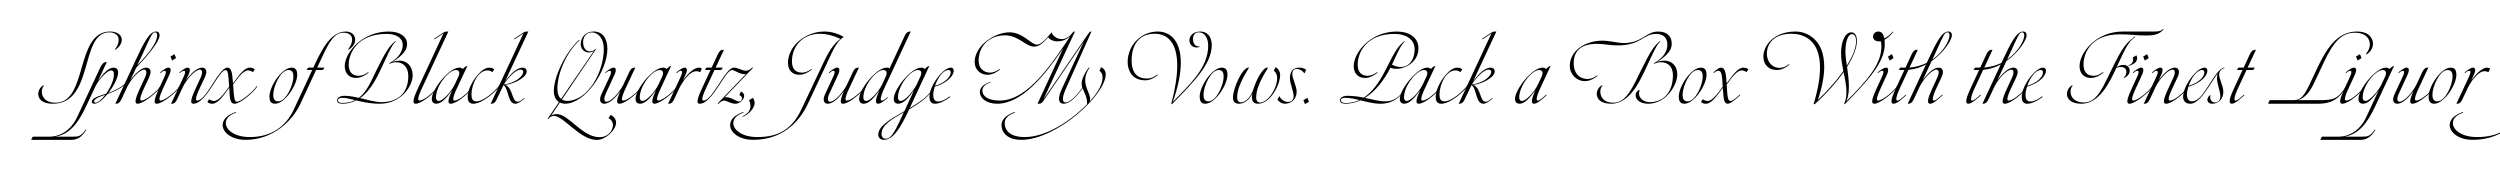 <svg width="4000" height="270" viewBox="0 0 4000 270" fill="none" xmlns="http://www.w3.org/2000/svg">
<g clip-path="url(#clip0_88_148)">
<path d="M4070.35 50.449C4080.63 50.449 4091.3 53.242 4101.33 59.082C4097.9 61.621 4091.43 64.795 4081.78 85.361L4043.95 166.104C4028.71 198.477 4000.27 223.74 3956.22 223.74C3934.13 223.74 3919.53 212.061 3919.53 200C3919.53 192.129 3925.88 184.131 3940.61 179.18L3940.99 180.322C3929.81 183.75 3924.61 190.225 3924.61 196.953C3924.61 207.744 3938.45 219.297 3963.2 219.297C3997.1 219.297 4018.55 206.729 4033.54 174.99L4069.97 98.057C4080.63 75.586 4088.12 68.35 4095.87 62.129C4083.81 56.543 4073.02 54.004 4063.5 54.004C4033.79 54.004 4018.43 75.713 4018.43 98.184C4018.43 111.387 4025.41 116.211 4034.55 116.211C4039.88 116.211 4044.96 113.799 4049.66 110.244L4050.29 111.133C4045.09 115.449 4037.85 119.639 4030.11 119.639C4018.3 119.639 4012.08 111.514 4012.08 100.723C4012.08 73.682 4039.76 50.449 4070.35 50.449Z" fill="black"/>
<path d="M3979.07 108.211C3980.85 108.211 3982.88 108.592 3984.15 109.861L3981.48 115.574C3979.83 114.559 3977.8 113.924 3975.26 113.924C3967.65 113.924 3957.87 122.938 3948.86 139.695L3939.97 158.738C3937.3 164.451 3934.77 165.975 3931.46 165.975H3930.2L3949.49 124.715C3951.02 121.414 3952.67 118.113 3952.67 115.193C3952.67 114.051 3951.9 113.162 3950.51 113.162C3948.22 113.162 3945.56 115.828 3944.03 116.971L3943.4 115.955C3945.56 114.178 3952.41 108.211 3956.86 108.211C3959.27 108.211 3960.28 109.734 3960.28 112.02C3960.28 115.828 3958.12 119.764 3955.84 124.715L3953.94 128.777C3963.58 115.193 3973.23 108.211 3979.07 108.211Z" fill="black"/>
<path d="M3930.2 119.637C3930.2 136.014 3910.39 165.975 3894.65 165.975C3887.29 165.975 3885.76 160.389 3885.76 154.549C3885.76 138.172 3905.44 108.211 3921.31 108.211C3928.67 108.211 3930.2 113.797 3930.2 119.637ZM3924.1 122.684C3924.1 117.098 3922.71 112.02 3916.23 112.02C3903.28 112.02 3891.86 138.553 3891.86 151.502C3891.86 157.088 3893.25 162.166 3899.73 162.166C3912.68 162.166 3924.1 135.633 3924.1 122.684Z" fill="black"/>
<path d="M3890.08 144.773L3890.71 145.789C3884.75 152.01 3868.88 165.975 3859.74 165.975C3857.32 165.975 3856.31 164.451 3856.31 162.166C3856.31 158.865 3858.09 153.406 3861.51 145.789C3851.99 158.611 3843.11 165.975 3835.62 165.975C3831.81 165.975 3829.01 163.562 3829.01 158.992C3829.01 156.707 3829.78 153.787 3831.81 149.471L3843.36 124.715C3844.88 121.414 3846.53 118.113 3846.53 115.193C3846.53 114.051 3845.77 113.162 3844.38 113.162C3842.09 113.162 3839.42 115.828 3837.9 116.971L3837.27 115.955C3839.42 114.178 3846.28 108.211 3850.72 108.211C3853.13 108.211 3854.15 109.734 3854.15 112.02C3854.15 115.828 3851.99 119.764 3849.71 124.715L3838.28 149.471C3836.5 153.279 3835.74 156.326 3835.74 158.611C3835.74 161.023 3837.01 162.801 3839.17 162.801C3846.53 162.801 3859.74 148.455 3866.08 135.76L3875.61 115.447C3878.27 109.607 3880.81 108.211 3884.11 108.211H3885.38L3869.89 141.219C3866.34 148.836 3863.93 154.93 3863.93 158.738C3863.93 160.135 3864.81 160.896 3865.96 160.896C3872.3 160.896 3883.73 151.375 3890.08 144.773Z" fill="black"/>
<path d="M3751.06 218.66H3779.63C3787.75 218.533 3791.82 218.66 3799.69 207.361L3800.7 207.869C3796.39 214.09 3790.29 223.738 3777.22 223.738H3712.6C3712.98 222.342 3713.49 221.072 3715.14 218.66H3742.56C3757.41 218.66 3775.69 209.646 3785.98 187.43L3805.91 144.393C3796.51 157.977 3788.39 165.975 3780.77 165.975C3776.96 165.975 3773.54 164.07 3773.54 158.104C3773.54 143.377 3800.7 108.211 3817.71 108.211C3819.37 108.211 3821.65 108.719 3823.17 110.369C3825.21 108.338 3827.24 106.561 3829.14 105.672H3830.41L3800.45 169.91C3787.25 198.221 3773.03 215.232 3751.06 218.66ZM3784.96 161.531C3790.67 161.531 3804.13 147.82 3810.35 135.125L3816.45 122.049C3817.08 120.271 3817.59 118.494 3817.59 116.844C3817.59 114.051 3816.06 112.02 3812.26 112.02C3800.45 112.02 3780.26 137.029 3780.26 155.818C3780.26 159.373 3781.66 161.531 3784.96 161.531Z" fill="black"/>
<path d="M3769.6 90.441L3775.95 86.633L3778.49 92.981L3772.14 96.789L3769.6 90.441ZM3751.45 141.223L3759.06 124.719C3760.59 121.418 3762.24 118.117 3762.24 115.197C3762.24 114.055 3761.47 113.166 3760.08 113.166C3757.79 113.166 3755.13 115.832 3753.6 116.975L3752.97 115.959C3755.13 114.182 3761.98 108.215 3766.43 108.215C3768.84 108.215 3769.85 109.738 3769.85 112.023C3769.85 115.832 3767.7 119.768 3765.41 124.719L3757.79 141.223C3754.24 148.84 3751.83 154.934 3751.83 158.742C3751.83 160.139 3752.71 160.9 3753.86 160.9C3760.21 160.9 3771.63 151.379 3777.98 144.777L3778.61 145.793C3772.65 152.014 3756.78 165.979 3747.64 165.979C3745.22 165.979 3744.21 164.455 3744.21 162.17C3744.21 158.234 3746.75 151.379 3751.45 141.223Z" fill="black"/>
<path d="M3708.54 165.977H3629.06C3629.44 164.58 3629.95 162.676 3631.6 160.264H3666.77C3677.69 160.264 3683.65 159.883 3695.08 135.508L3706.76 110.752C3721.48 79.522 3738.62 50.449 3771.12 50.449C3791.82 50.449 3796.77 62.764 3796.77 69.873C3796.77 76.094 3793.47 82.822 3786.1 87.266L3785.47 86.377C3789.4 81.553 3791.82 75.84 3791.82 71.143C3791.82 64.795 3788.39 52.353 3767.31 52.353C3746.11 52.353 3732.78 68.477 3718.31 99.326L3705.49 126.621C3698.51 141.602 3691.4 155.947 3676.42 160.264H3708.54C3733.93 160.264 3740.15 158.867 3754.11 137.666L3754.75 138.682C3741.16 160.137 3729.1 165.977 3708.54 165.977Z" fill="black"/>
<path d="M3596.18 108.213H3607.61C3606.97 109.482 3606.21 110.752 3605.07 112.021H3594.4L3580.82 141.221C3577.01 149.346 3575.11 155.186 3575.11 158.994C3575.11 160.264 3575.87 160.898 3577.01 160.898C3579.55 160.898 3584.12 157.217 3590.34 151.377L3590.98 152.393C3584.88 157.852 3576.25 165.977 3570.92 165.977C3568.51 165.977 3567.49 164.453 3567.49 162.168C3567.49 157.598 3569.27 152.646 3574.47 141.221L3588.06 112.021H3579.17C3579.8 110.752 3580.31 109.482 3581.71 108.213H3589.83L3599.74 86.885C3602.4 81.172 3604.94 79.648 3608.24 79.648H3609.51L3596.18 108.213Z" fill="black"/>
<path d="M3558.98 108.211V109.227C3554.29 109.354 3550.61 114.812 3550.61 119.002C3550.61 126.873 3557.33 137.029 3557.33 146.932C3557.33 159.119 3548.83 165.975 3539.69 165.975C3534.86 165.975 3531.82 163.182 3531.82 159.5C3531.82 157.215 3533.09 154.422 3536.13 152.01L3536.64 152.264C3536.39 153.406 3536.26 154.422 3536.26 155.311C3536.26 161.023 3539.94 163.943 3544.13 163.943C3549.59 163.943 3552.51 159.754 3552.51 153.787C3552.51 145.789 3547.18 134.363 3547.18 124.969C3547.18 122.049 3547.69 119.764 3548.45 117.732C3544.38 122.43 3539.94 129.92 3534.99 137.41H3533.34C3542.48 123.318 3551.62 108.211 3558.98 108.211Z" fill="black"/>
<path d="M3533.34 137.41H3534.99C3525.85 151.375 3515.31 165.975 3504.52 165.975C3495.89 165.975 3492.97 160.389 3492.97 154.549C3492.97 138.172 3514.04 108.211 3527.37 108.211C3530.17 108.211 3531.82 110.242 3531.82 113.162C3531.82 120.018 3523.44 132.205 3501.35 138.807C3499.95 143.504 3499.06 147.947 3499.06 151.502C3499.06 157.088 3501.22 162.166 3507.31 162.166C3517.34 162.166 3525.47 149.598 3533.34 137.41ZM3523.56 112.02C3514.55 112.02 3506.04 125.096 3501.86 137.283C3519.88 131.951 3526.99 121.795 3526.99 115.955C3526.99 113.543 3525.72 112.02 3523.56 112.02Z" fill="black"/>
<path d="M3496.02 144.773L3496.65 145.789C3490.68 152.01 3474.81 165.975 3465.67 165.975C3463.26 165.975 3462.25 164.451 3462.25 162.166C3462.25 158.23 3464.79 151.248 3469.48 141.219L3477.1 124.715C3478.88 120.906 3479.64 117.859 3479.64 115.574C3479.64 113.162 3478.37 111.385 3476.21 111.385C3468.59 111.385 3454.76 126.746 3448.66 139.695L3439.78 158.738C3437.11 164.451 3434.57 165.975 3431.27 165.975H3430L3449.3 124.715C3450.82 121.414 3452.47 118.113 3452.47 115.193C3452.47 114.051 3451.71 113.162 3450.31 113.162C3448.03 113.162 3445.36 115.828 3443.84 116.971L3443.2 115.955C3445.36 114.178 3452.22 108.211 3456.66 108.211C3459.07 108.211 3460.09 109.734 3460.09 112.02C3460.09 115.828 3457.93 119.764 3455.64 124.715L3453.87 128.396C3463.39 115.574 3472.28 108.211 3479.77 108.211C3483.57 108.211 3486.37 110.623 3486.37 115.193C3486.37 117.479 3485.61 120.398 3483.57 124.715L3475.83 141.219C3472.28 148.836 3469.86 154.93 3469.86 158.738C3469.86 160.135 3470.75 160.896 3471.89 160.896C3478.24 160.896 3489.67 151.375 3496.02 144.773Z" fill="black"/>
<path d="M3429.11 90.441L3435.46 86.633L3438 92.981L3431.65 96.789L3429.11 90.441ZM3410.96 141.223L3418.57 124.719C3420.1 121.418 3421.75 118.117 3421.75 115.197C3421.75 114.055 3420.99 113.166 3419.59 113.166C3417.3 113.166 3414.64 115.832 3413.12 116.975L3412.48 115.959C3414.64 114.182 3421.49 108.215 3425.94 108.215C3428.35 108.215 3429.37 109.738 3429.37 112.023C3429.37 115.832 3427.21 119.768 3424.92 124.719L3417.3 141.223C3413.88 148.84 3411.34 154.934 3411.34 158.742C3411.34 160.139 3412.23 160.9 3413.37 160.9C3419.72 160.9 3437.36 147.316 3443.84 137.668L3444.47 138.684C3438.38 147.951 3416.29 165.979 3407.15 165.979C3404.74 165.979 3403.72 164.455 3403.72 162.17C3403.72 158.234 3406.39 151.252 3410.96 141.223Z" fill="black"/>
<path d="M3460.98 46.133L3461.74 46.768C3455.01 55.781 3444.6 56.797 3433.55 56.797C3418.19 56.797 3409.05 54.893 3392.17 54.893C3345.45 54.893 3333.64 85.107 3333.64 103.262C3333.64 116.465 3340.62 121.289 3349.77 121.289C3355.1 121.289 3360.18 118.877 3364.87 115.322L3365.51 116.211C3360.3 120.527 3353.07 124.717 3345.32 124.717C3333.52 124.717 3327.29 116.592 3327.29 105.801C3327.29 84.219 3353.83 50.449 3396.36 50.449H3446.76C3455.9 50.449 3458.44 48.926 3460.98 46.133ZM3397.37 103.77C3402.2 103.77 3407.53 106.562 3407.53 113.291C3407.53 117.607 3404.61 121.924 3398.01 125.098L3397.63 124.463C3399.53 123.066 3402.2 119.258 3402.2 115.576C3402.2 111.133 3400.17 107.197 3393.44 107.197C3391.03 107.197 3388.61 107.451 3386.07 108.721C3375.92 130.811 3359.41 165.977 3330.34 165.977C3313.46 165.977 3307.11 158.232 3307.11 150.361C3307.11 144.648 3310.54 138.936 3315.74 136.27L3316.12 137.412C3314.22 138.936 3312.82 142.871 3312.82 146.426C3312.82 154.043 3317.65 163.945 3334.79 163.945C3355.86 163.945 3365.76 136.777 3378.46 111.514L3385.19 98.057C3398.64 71.143 3406.13 65.938 3415.91 58.193L3416.54 59.082C3413.12 61.621 3406.64 64.795 3396.99 85.361L3388.87 102.627L3386.58 107.451C3389.5 105.674 3393.44 103.77 3397.37 103.77ZM3412.35 91.963L3418.32 88.535C3419.08 90.186 3419.46 91.709 3419.46 93.232C3419.46 99.453 3412.86 103.516 3405.75 105.42L3405.37 104.785C3409.94 103.135 3412.99 99.961 3412.99 95.518C3412.99 94.375 3412.73 93.232 3412.35 91.963Z" fill="black"/>
<path d="M3248.71 162.42C3254.8 162.42 3261.03 158.865 3267.37 154.041L3268.13 155.184C3259.88 161.277 3250.87 165.975 3243.63 165.975C3236.27 165.975 3234.75 160.389 3234.75 154.549C3234.75 138.172 3255.82 108.211 3269.15 108.211C3271.94 108.211 3273.59 110.242 3273.59 113.162C3273.59 120.018 3265.21 132.205 3243.12 138.807C3241.73 143.504 3240.84 147.947 3240.84 151.502C3240.84 157.088 3242.24 162.42 3248.71 162.42ZM3265.34 112.02C3256.33 112.02 3247.82 125.096 3243.63 137.283C3261.66 131.951 3268.77 121.795 3268.77 115.955C3268.77 113.543 3267.5 112.02 3265.34 112.02Z" fill="black"/>
<path d="M3213.8 160.898C3220.15 160.898 3231.57 151.377 3237.92 144.775L3238.55 145.791C3232.59 152.012 3216.72 165.977 3207.58 165.977C3205.17 165.977 3204.15 164.453 3204.15 162.168C3204.15 158.232 3206.69 151.25 3211.39 141.221L3219 124.717C3220.78 120.908 3221.54 117.861 3221.54 115.576C3221.54 113.164 3220.27 111.387 3218.12 111.387C3210.75 111.387 3197.29 125.986 3191.07 138.682L3181.68 158.74C3179.01 164.326 3176.47 165.977 3173.17 165.977H3171.9L3201.1 103.262C3192.72 107.705 3183.33 110.879 3173.05 111.768L3159.34 141.221C3155.53 149.346 3153.62 155.186 3153.62 158.994C3153.62 160.264 3154.38 160.898 3155.53 160.898C3158.07 160.898 3162.64 157.217 3168.86 151.377L3169.49 152.393C3163.4 157.852 3154.77 165.977 3149.43 165.977C3147.02 165.977 3146.01 164.453 3146.01 162.168C3146.01 157.598 3147.78 152.646 3152.99 141.221L3166.57 112.021H3157.69C3158.32 110.752 3158.83 109.482 3160.22 108.213H3168.35L3178.25 86.885C3180.92 81.172 3183.46 79.648 3186.76 79.648H3188.03L3174.82 108.086C3185.11 107.324 3194.38 104.531 3202.37 100.596L3204.79 95.391C3217.35 68.477 3226.49 50.449 3236.78 50.449C3241.09 50.449 3242.62 52.861 3242.62 56.797C3242.62 63.272 3230.43 83.584 3210.24 97.676L3195.9 128.271C3205.42 115.449 3214.18 108.213 3221.67 108.213C3225.48 108.213 3228.27 110.625 3228.27 115.195C3228.27 117.48 3227.51 120.4 3225.48 124.717L3217.73 141.221C3214.18 148.838 3211.77 154.932 3211.77 158.74C3211.77 160.137 3212.66 160.898 3213.8 160.898ZM3215.45 86.504L3211.39 95.264C3229.16 82.822 3238.81 65.049 3238.81 56.416C3238.81 53.877 3237.92 51.719 3235.38 51.719C3230.43 51.719 3228.14 59.209 3215.45 86.504Z" fill="black"/>
<path d="M3105.89 124.717L3098.14 141.221C3094.34 149.346 3092.43 155.186 3092.43 158.994C3092.43 160.264 3093.19 160.898 3094.34 160.898C3096.88 160.898 3101.45 157.217 3107.67 151.377L3108.3 152.393C3102.21 157.852 3093.57 165.977 3088.24 165.977C3085.83 165.977 3084.81 164.453 3084.81 162.168C3084.81 157.598 3086.59 152.646 3091.8 141.221L3099.41 124.717C3101.19 120.908 3101.95 117.861 3101.95 115.576C3101.95 113.164 3100.68 111.387 3098.53 111.387C3091.16 111.387 3077.71 125.986 3071.48 138.682L3062.09 158.74C3059.42 164.326 3056.88 165.977 3053.58 165.977H3052.31L3081.51 103.262C3073.13 107.705 3063.74 110.879 3053.46 111.768L3039.75 141.221C3035.94 149.346 3034.03 155.186 3034.03 158.994C3034.03 160.264 3034.79 160.898 3035.94 160.898C3038.48 160.898 3043.05 157.217 3049.27 151.377L3049.9 152.393C3043.81 157.852 3035.18 165.977 3029.84 165.977C3027.43 165.977 3026.42 164.453 3026.42 162.168C3026.42 157.598 3028.19 152.646 3033.4 141.221L3046.98 112.021H3038.1C3038.73 110.752 3039.24 109.482 3040.63 108.213H3048.76L3058.66 86.885C3061.33 81.172 3063.87 79.648 3067.17 79.648H3068.44L3055.23 108.086C3065.52 107.324 3074.79 104.531 3082.78 100.596L3085.2 95.391C3097.76 68.477 3106.9 50.449 3117.19 50.449C3121.5 50.449 3123.03 52.861 3123.03 56.797C3123.03 63.272 3110.84 83.584 3090.65 97.676L3076.31 128.271C3085.83 115.449 3094.59 108.213 3102.08 108.213C3105.89 108.213 3108.68 110.625 3108.68 115.195C3108.68 117.48 3107.92 120.4 3105.89 124.717ZM3095.86 86.504L3091.8 95.264C3109.57 82.822 3119.22 65.049 3119.22 56.416C3119.22 53.877 3118.33 51.719 3115.79 51.719C3110.84 51.719 3108.55 59.209 3095.86 86.504Z" fill="black"/>
<path d="M3020.83 90.441L3027.18 86.633L3029.72 92.981L3023.37 96.789L3020.83 90.441ZM3002.68 141.223L3010.29 124.719C3011.82 121.418 3013.47 118.117 3013.47 115.197C3013.47 114.055 3012.71 113.166 3011.31 113.166C3009.02 113.166 3006.36 115.832 3004.83 116.975L3004.2 115.959C3006.36 114.182 3013.21 108.215 3017.66 108.215C3020.07 108.215 3021.08 109.738 3021.08 112.023C3021.08 115.832 3018.93 119.768 3016.64 124.719L3009.02 141.223C3005.6 148.84 3003.06 154.934 3003.06 158.742C3003.06 160.139 3003.95 160.9 3005.09 160.9C3011.44 160.9 3029.08 147.316 3035.56 137.668L3036.19 138.684C3030.1 147.951 3008.01 165.979 2998.87 165.979C2996.46 165.979 2995.44 164.455 2995.44 162.17C2995.44 158.234 2998.11 151.252 3002.68 141.223Z" fill="black"/>
<path d="M3028.45 50.449L3029.21 51.211C3024.38 57.432 3019.56 61.367 3015.24 63.652C3015.5 65.811 3015.62 68.096 3015.62 70.635C3015.62 100.342 2988.08 129.414 2951.77 166.611H2950.5C2953.29 160.518 2954.31 154.043 2954.31 147.314C2954.31 137.158 2952.02 126.367 2949.74 115.449C2938.82 131.064 2923.58 148.457 2903.65 166.611H2901.75C2909.11 142.363 2912.03 123.193 2912.03 108.213C2912.03 61.367 2883.09 54.004 2866.2 54.004C2837.38 54.004 2826.97 70.889 2826.97 85.869C2826.97 97.803 2834.46 108.594 2847.41 108.594C2852.74 108.594 2857.82 106.182 2862.52 102.627L2863.15 103.516C2857.95 107.832 2850.71 112.021 2842.97 112.021C2828.62 112.021 2821.39 102.246 2821.39 90.566C2821.39 72.793 2838.14 50.449 2873.06 50.449C2890.96 50.449 2918.76 63.018 2918.76 106.562C2918.76 120.908 2915.84 138.428 2908.6 159.883C2920.79 148.584 2936.79 131.445 2949.36 113.545C2947.45 104.023 2945.67 94.502 2945.67 85.361C2945.67 66.572 2952.15 51.719 2962.05 51.719C2967.76 51.719 2971.06 56.67 2971.06 65.684C2971.06 75.586 2965.99 90.059 2955.32 107.07C2956.72 117.1 2958.24 128.145 2958.24 138.428C2958.24 147.061 2957.1 155.186 2954.18 162.041C2988.71 127.51 3010.29 102.627 3010.29 73.809C3010.29 70.635 3009.91 67.715 3009.15 65.938C3008.13 66.064 3007.12 66.191 3006.1 66.191C3000.52 66.191 2996.84 62.891 2996.84 58.701C2996.84 53.75 3000.64 50.449 3005.47 50.449C3010.67 50.449 3013.59 54.512 3014.86 61.494C3018.93 59.59 3023.75 56.162 3028.45 50.449ZM2952.66 82.695C2952.66 88.789 2953.8 96.66 2954.94 105.039C2963.7 91.074 2969.79 77.236 2969.79 65.684C2969.79 59.463 2967.38 54.639 2963.45 54.639C2955.83 54.639 2952.66 68.984 2952.66 82.695Z" fill="black"/>
<path d="M2789.27 108.211C2793.2 108.211 2795.87 109.354 2797.27 111.131L2794.47 115.447C2791.55 113.416 2789.39 112.654 2786.47 112.654C2779.11 112.654 2770.48 124.461 2762.73 135.252C2764 158.104 2764.64 161.531 2769.46 161.531C2772 161.531 2777.33 157.215 2783.55 151.375L2784.19 152.391C2778.1 157.85 2769.46 165.975 2764.13 165.975C2758.42 165.975 2757.53 158.357 2756.51 140.457C2747.63 152.645 2738.49 165.975 2729.6 165.975C2725.66 165.975 2723 164.832 2721.6 163.055L2724.39 158.738C2727.31 160.77 2729.47 161.531 2732.39 161.531C2739.76 161.531 2748.52 149.471 2756.39 138.68C2755.24 118.748 2754.74 113.162 2748.52 113.162C2746.23 113.162 2743.56 115.828 2742.04 116.971L2741.41 115.955C2743.56 114.178 2749.15 108.211 2753.59 108.211C2759.94 108.211 2761.59 115.701 2762.61 133.475C2771.37 121.414 2780.38 108.211 2789.27 108.211Z" fill="black"/>
<path d="M2730.49 119.637C2730.49 136.014 2710.68 165.975 2694.94 165.975C2687.58 165.975 2686.05 160.389 2686.05 154.549C2686.05 138.172 2705.73 108.211 2721.6 108.211C2728.96 108.211 2730.49 113.797 2730.49 119.637ZM2724.39 122.684C2724.39 117.098 2723 112.02 2716.52 112.02C2703.57 112.02 2692.15 138.553 2692.15 151.502C2692.15 157.088 2693.54 162.166 2700.02 162.166C2712.97 162.166 2724.39 135.633 2724.39 122.684Z" fill="black"/>
<path d="M2555.55 120.4L2556.18 121.289C2550.98 125.605 2543.74 129.795 2536 129.795C2521.02 129.795 2511.62 117.227 2511.62 105.801C2511.62 81.299 2535.87 65.049 2564.31 65.049C2574.97 65.049 2588.55 68.857 2598.08 68.857C2627.53 68.857 2633.5 50.449 2652.92 50.449C2669.04 50.449 2674.76 59.844 2674.76 70C2674.76 79.394 2669.17 87.773 2650.76 99.58C2654.57 97.93 2658.63 97.041 2662.7 97.041C2673.74 97.041 2683.64 103.77 2683.64 119.639C2683.64 135.127 2666.5 165.977 2637.05 165.977C2623.72 165.977 2616.99 158.994 2616.99 152.393C2616.99 148.965 2618.77 145.791 2622.32 144.141H2623.59C2622.83 145.918 2622.45 147.822 2622.45 149.727C2622.45 156.582 2629.05 163.438 2639.72 163.438C2660.79 163.438 2676.66 148.457 2676.66 120.273C2676.66 105.293 2667.39 99.58 2657.74 99.58C2653.94 99.58 2650 100.469 2646.57 102.119L2646.19 101.23C2662.82 91.709 2667.77 81.172 2667.77 71.523C2667.77 61.875 2662.95 54.258 2649.37 54.258C2628.93 54.258 2626.01 72.666 2587.92 72.666C2577.13 72.666 2564.69 70.127 2555.55 70.127C2527.24 70.127 2517.97 83.457 2517.97 100.977C2517.97 118.623 2528.12 126.367 2540.44 126.367C2545.77 126.367 2550.85 123.955 2555.55 120.4ZM2644.67 85.361L2636.54 102.627C2626.64 123.574 2609.88 165.977 2578.02 165.977C2561.13 165.977 2554.79 158.232 2554.79 150.361C2554.79 144.648 2558.21 138.936 2563.42 136.27L2563.8 137.412C2561.89 138.936 2560.5 142.871 2560.5 146.426C2560.5 154.043 2564.69 164.326 2581.83 164.326C2602.9 164.326 2613.44 136.904 2626.13 111.514L2627.15 109.482C2640.73 82.314 2646.19 73.555 2655.97 65.811L2656.6 66.699C2653.17 69.238 2650.13 73.936 2644.67 85.361Z" fill="black"/>
<path d="M2460.59 160.896C2463.12 160.896 2467.7 157.215 2473.92 151.375L2474.55 152.391C2468.46 157.85 2459.82 165.975 2454.49 165.975C2452.08 165.975 2451.06 164.451 2451.06 162.166C2451.06 157.977 2452.59 153.406 2456.78 143.885C2447.13 157.85 2439 165.975 2431.26 165.975C2427.45 165.975 2424.02 164.07 2424.02 158.104C2424.02 143.377 2451.19 108.211 2468.2 108.211C2469.85 108.211 2472.14 108.719 2473.66 110.369C2475.69 108.338 2477.72 106.561 2479.63 105.672H2480.9L2464.39 141.219C2460.59 149.344 2458.68 155.184 2458.68 158.992C2458.68 160.262 2459.44 160.896 2460.59 160.896ZM2435.45 161.531C2441.29 161.531 2455 147.439 2461.09 134.49L2466.55 122.684C2467.44 120.652 2468.08 118.748 2468.08 116.844C2468.08 114.051 2466.55 112.02 2462.74 112.02C2450.94 112.02 2430.75 137.029 2430.75 155.818C2430.75 159.373 2432.15 161.531 2435.45 161.531Z" fill="black"/>
<path d="M2391.52 114.688C2391.52 123.574 2371.21 134.619 2357.25 135.762C2370.07 141.221 2367.53 162.803 2377.05 162.803C2380.1 162.803 2383.53 160.391 2387.46 156.709L2388.1 157.598C2382.76 162.422 2377.43 165.977 2373.37 165.977C2360.8 165.977 2362.83 141.348 2354.45 136.143L2343.66 158.74C2341 164.453 2338.46 165.977 2335.16 165.977H2333.89L2386.32 53.496L2371.97 62.891L2371.34 61.875L2386.57 51.973C2388.86 50.576 2389.87 50.449 2391.65 50.449H2394.19L2357.12 129.922C2367.15 116.084 2377.18 108.213 2384.92 108.213C2388.6 108.213 2391.52 110.117 2391.52 114.688ZM2355.09 135C2373.24 133.35 2386.06 121.416 2386.06 115.068C2386.06 112.656 2384.16 111.387 2381.37 111.387C2374.64 111.387 2362.2 123.32 2355.09 135Z" fill="black"/>
<path d="M2339.47 111.131L2336.68 115.447C2333.76 113.416 2331.6 112.654 2328.68 112.654C2313.83 112.654 2303.16 134.744 2303.16 151.502C2303.16 157.088 2304.56 162.166 2311.04 162.166C2322.46 162.166 2339.73 147.186 2349.12 135.125L2349.76 136.141C2341.12 147.947 2320.18 165.975 2305.96 165.975C2298.59 165.975 2297.07 160.389 2297.07 154.549C2297.07 138.172 2317 108.211 2331.47 108.211C2335.41 108.211 2338.08 109.354 2339.47 111.131Z" fill="black"/>
<path d="M2300.12 144.773L2300.75 145.789C2294.79 152.01 2278.92 165.975 2269.78 165.975C2267.36 165.975 2266.35 164.451 2266.35 162.166C2266.35 158.738 2268.38 152.771 2272.06 144.52C2262.54 157.977 2254.54 165.975 2246.92 165.975C2243.12 165.975 2239.69 164.07 2239.69 158.104C2239.69 143.377 2266.86 108.211 2283.87 108.211C2285.52 108.211 2287.8 108.719 2289.33 110.369C2291.36 108.338 2293.39 106.561 2295.29 105.672H2296.56L2279.93 141.219C2276.38 148.836 2273.96 154.93 2273.96 158.738C2273.96 160.135 2274.85 160.896 2276 160.896C2282.34 160.896 2293.77 151.375 2300.12 144.773ZM2251.11 161.531C2256.7 161.531 2269.65 148.455 2276 136.014L2282.6 121.922C2283.49 120.145 2283.74 118.367 2283.74 116.844C2283.74 114.051 2282.22 112.02 2278.41 112.02C2266.6 112.02 2246.42 137.029 2246.42 155.818C2246.42 159.373 2247.81 161.531 2251.11 161.531Z" fill="black"/>
<path d="M2224.71 108.34C2214.04 129.16 2200.21 146.553 2183.96 156.582C2196.02 159.121 2206.68 162.168 2216.2 162.168C2226.99 162.168 2236.39 158.232 2245.27 146.045L2245.91 147.061C2234.48 161.66 2221.66 165.977 2208.58 165.977C2197.92 165.977 2187.13 163.057 2176.72 160.518C2169.1 164.072 2160.98 165.977 2152.47 165.977C2146.76 165.977 2143.96 163.818 2143.96 160.645C2143.96 156.836 2147.9 153.281 2155.77 153.281C2165.29 153.281 2173.93 154.551 2182.05 156.201C2194.11 148.33 2205.66 134.238 2217.09 111.514L2218.11 109.482C2231.69 82.314 2237.15 73.555 2246.92 65.811L2247.56 66.699C2244.13 69.238 2241.08 73.936 2235.62 85.361L2227.12 103.389C2232.32 106.055 2236.89 107.197 2240.96 107.197C2256.83 107.197 2263.43 92.471 2263.43 79.014C2263.43 62.256 2248.57 54.258 2231.44 54.258C2185.1 54.258 2172.28 85.107 2172.28 103.262C2172.28 116.465 2179.26 121.289 2188.4 121.289C2193.73 121.289 2198.81 118.877 2203.51 115.322L2204.14 116.211C2198.94 120.527 2191.7 124.717 2183.96 124.717C2172.15 124.717 2165.93 116.592 2165.93 105.801C2165.93 84.219 2192.46 50.449 2234.99 50.449C2254.67 50.449 2269.52 60.098 2269.52 77.236C2269.52 98.818 2249.21 110.117 2233.97 110.117C2230.55 110.117 2227.37 109.482 2224.71 108.34ZM2152.47 164.834C2160.34 164.834 2167.83 163.438 2175.07 160.137C2167.07 158.105 2159.33 156.455 2152.09 156.455C2147.9 156.455 2145.23 158.105 2145.23 160.518C2145.23 162.803 2147.77 164.834 2152.47 164.834Z" fill="black"/>
<path d="M2085.44 160.262L2091.79 156.453L2094.33 162.801L2087.98 166.609L2085.44 160.262Z" fill="black"/>
<path d="M2060.68 163.055C2066.14 163.055 2069.82 159.754 2069.82 153.787C2069.82 145.789 2063.86 134.363 2063.86 124.969C2063.86 111.131 2072.11 108.211 2078.96 108.211C2083.03 108.211 2086.84 109.48 2089.88 111.639L2087.22 117.352C2083.41 112.654 2078.96 110.242 2075.16 110.242C2070.46 110.242 2067.67 113.289 2067.67 118.367C2067.67 126.111 2074.65 137.41 2074.65 146.932C2074.65 159.119 2065 165.975 2055.86 165.975C2050.53 165.975 2046.21 162.801 2043.93 159.373L2046.85 153.66C2050.15 160.135 2055.86 163.055 2060.68 163.055Z" fill="black"/>
<path d="M2038.21 113.291L2040.75 107.578C2045.2 109.355 2048.24 114.814 2048.24 120.02C2048.24 135.635 2032.5 165.977 2012.82 165.977C2007.24 165.977 2003.17 163.057 2003.17 156.455C2003.17 154.551 2003.43 152.266 2003.81 149.854C1999.11 158.867 1991.88 165.977 1982.35 165.977C1976.77 165.977 1972.71 163.057 1972.71 156.455C1972.71 140.84 1987.94 108.213 1997.21 108.213H1998.48C1983.37 132.588 1979.43 145.156 1979.43 156.074C1979.43 162.549 1983.37 163.818 1985.53 163.818C1993.53 163.818 2001.78 154.297 2005.46 142.617C2010.54 126.621 2020.57 108.213 2027.68 108.213H2028.95C2013.84 132.588 2009.9 145.156 2009.9 156.074C2009.9 162.803 2013.84 164.072 2016 164.072C2028.31 164.072 2043.42 142.363 2043.42 124.717C2043.42 118.75 2041.01 115.576 2038.21 113.291Z" fill="black"/>
<path d="M1963.95 119.637C1963.95 136.014 1944.14 165.975 1928.4 165.975C1921.04 165.975 1919.51 160.389 1919.51 154.549C1919.51 138.172 1939.19 108.211 1955.06 108.211C1962.42 108.211 1963.95 113.797 1963.95 119.637ZM1957.85 122.684C1957.85 117.098 1956.46 112.02 1949.98 112.02C1937.03 112.02 1925.61 138.553 1925.61 151.502C1925.61 157.088 1927 162.166 1933.48 162.166C1946.43 162.166 1957.85 135.633 1957.85 122.684Z" fill="black"/>
<path d="M1920.91 50.449C1930.18 50.449 1938.81 57.051 1938.81 72.031C1938.81 101.738 1911.51 129.668 1875.21 166.611H1873.94C1880.66 141.221 1883.58 120.908 1883.58 105.039C1883.58 67.715 1867.71 54.004 1847.4 54.004C1820.23 54.004 1810.59 74.443 1810.59 96.914C1810.59 111.387 1815.66 125.605 1834.96 125.605C1842.2 125.605 1847.28 122.686 1851.97 119.131L1852.61 120.02C1847.4 124.336 1840.17 128.525 1832.42 128.525C1810.46 128.525 1804.24 111.514 1804.24 99.453C1804.24 72.412 1825.57 50.449 1852.35 50.449C1873.68 50.449 1889.3 66.826 1889.3 100.215C1889.3 116.973 1885.36 137.92 1876.47 163.184C1902.37 135.889 1933.1 109.229 1933.1 73.174C1933.1 60.605 1927.13 51.719 1918.12 51.719C1911.64 51.719 1908.72 56.924 1908.72 62.256C1908.72 68.223 1911.89 74.189 1917.1 74.189C1917.73 74.189 1918.37 74.189 1919 74.062V75.332C1917.35 75.713 1915.96 75.967 1914.56 75.967C1907.2 75.967 1903.01 70.381 1903.01 64.541C1903.01 59.844 1906.44 50.449 1920.91 50.449Z" fill="black"/>
<path d="M1759.17 113.291L1761.71 107.578C1766.15 109.355 1769.2 113.545 1769.2 118.75C1769.2 151.758 1690.36 223.74 1633.99 223.74C1611.9 223.74 1602.38 212.061 1602.38 200C1602.38 192.129 1608.73 184.131 1623.46 179.18L1623.84 180.322C1612.67 183.75 1607.46 190.225 1607.46 196.953C1607.46 207.744 1614.95 219.297 1639.71 219.297C1673.73 219.297 1713.09 193.525 1739.37 166.738C1739.87 150.869 1730.61 144.268 1730.61 133.857C1730.61 126.621 1735.3 117.1 1741.9 108.213H1743.17C1738.73 115.576 1736.32 120.654 1736.32 128.525C1736.32 140.459 1744.19 150.107 1744.19 158.359C1744.19 159.756 1743.94 161.152 1743.43 162.422C1757.39 147.314 1764.12 134.365 1764.12 123.447C1764.12 118.115 1761.96 115.576 1759.17 113.291Z" fill="black"/>
<path d="M1733.65 67.461H1733.53L1668.53 162.676C1666.62 165.215 1664.72 165.977 1662.3 165.977H1660.02L1700.52 78.379H1700.26C1672.33 119.385 1635.52 165.977 1595.4 165.977C1578.01 165.977 1567.72 156.836 1567.72 147.188C1567.72 141.221 1572.8 134.873 1584.36 131.064L1584.74 131.953C1575.98 134.619 1571.79 139.697 1571.79 144.775C1571.79 153.408 1580.04 160.898 1599.59 160.898C1645.55 160.898 1684.65 99.199 1712.45 57.94C1705.6 64.033 1698.36 66.191 1692.27 66.191C1684.78 66.191 1678.81 62.891 1677.16 59.59C1667.13 71.016 1661.67 74.57 1654.31 74.57C1641.48 74.57 1629.42 56.543 1608.35 56.543C1581.82 56.543 1565.82 74.443 1565.82 96.914C1565.82 110.752 1575.34 116.211 1584.48 116.211C1589.81 116.211 1595.53 113.291 1599.59 110.244L1600.22 111.133C1595.02 115.449 1587.78 119.639 1580.04 119.639C1568.23 119.639 1559.47 110.879 1559.47 99.453C1559.47 72.412 1591.97 51.719 1615.21 51.719C1636.79 51.719 1649.86 71.397 1658.75 71.397C1664.46 71.397 1669.92 66.953 1682.74 51.719C1683.12 55.654 1689.98 62.637 1698.87 62.637C1703.06 62.637 1708.01 60.986 1712.58 56.416C1715.5 53.496 1717.02 50.449 1718.67 50.449H1719.94L1670.43 156.963H1670.81L1738.6 57.812C1742.54 51.973 1743.43 50.449 1745.46 50.449H1746.35L1705.72 141.221C1702.04 149.473 1700.64 154.551 1700.64 158.232C1700.64 162.168 1702.42 163.945 1705.09 163.945C1711.44 163.945 1723.24 153.281 1733.4 137.666L1734.03 138.682C1725.4 150.996 1713.34 165.977 1701.66 165.977C1697.85 165.977 1694.42 163.945 1694.42 157.979C1694.42 154.17 1695.69 149.219 1699.38 141.221L1733.65 67.461Z" fill="black"/>
<path d="M1501.07 162.42C1507.17 162.42 1513.39 158.865 1519.74 154.041L1520.5 155.184C1512.25 161.277 1503.23 165.975 1496 165.975C1488.63 165.975 1487.11 160.389 1487.11 154.549C1487.11 138.172 1508.18 108.211 1521.51 108.211C1524.31 108.211 1525.96 110.242 1525.96 113.162C1525.96 120.018 1517.58 132.205 1495.49 138.807C1494.09 143.504 1493.2 147.947 1493.2 151.502C1493.2 157.088 1494.6 162.42 1501.07 162.42ZM1517.71 112.02C1508.69 112.02 1500.19 125.096 1496 137.283C1514.02 131.951 1521.13 121.795 1521.13 115.955C1521.13 113.543 1519.86 112.02 1517.71 112.02Z" fill="black"/>
<path d="M1490.41 144.773L1491.04 145.789C1482.29 157.85 1468.45 166.863 1454.74 174.861L1452.83 178.797C1440.26 205.711 1428.46 223.738 1414.24 223.738C1408.78 223.738 1405.22 220.438 1405.22 215.486C1405.22 201.395 1425.54 190.096 1446.99 177.908L1462.35 144.52C1452.83 157.977 1444.83 165.975 1437.22 165.975C1433.41 165.975 1429.98 164.07 1429.98 158.104C1429.98 143.377 1457.15 108.211 1474.16 108.211C1475.81 108.211 1478.1 108.719 1479.62 110.369C1481.65 108.338 1483.68 106.561 1485.59 105.672H1486.86L1455.62 172.83C1469.72 164.578 1483.3 155.564 1490.41 144.773ZM1441.41 161.531C1446.99 161.531 1459.81 148.582 1466.42 135.76L1472.89 121.795C1473.78 120.145 1474.03 118.494 1474.03 116.844C1474.03 114.051 1472.51 112.02 1468.7 112.02C1456.89 112.02 1436.71 137.029 1436.71 155.818C1436.71 159.373 1438.11 161.531 1441.41 161.531ZM1442.42 187.684L1446.1 179.686C1427.06 190.477 1410.43 200.125 1410.43 214.217C1410.43 219.168 1412.97 221.961 1417.41 221.961C1424.65 221.961 1429.85 214.979 1442.42 187.684Z" fill="black"/>
<path d="M1411.06 160.898C1413.6 160.898 1416.14 158.74 1419.82 155.439L1420.46 156.455C1415.51 160.898 1409.16 165.977 1404.97 165.977C1402.56 165.977 1401.54 164.453 1401.54 162.168C1401.54 158.105 1402.94 153.662 1407.13 144.395C1397.61 157.979 1389.48 165.977 1381.87 165.977C1378.06 165.977 1374.63 164.072 1374.63 158.105C1374.63 143.379 1401.8 108.213 1418.81 108.213C1420.08 108.213 1421.86 108.467 1423.25 109.482L1447.37 57.685C1450.04 51.846 1452.58 50.449 1455.88 50.449H1457.15L1414.87 141.221C1411.06 149.346 1409.16 155.186 1409.16 158.994C1409.16 160.264 1409.92 160.898 1411.06 160.898ZM1386.05 161.533C1391.64 161.533 1404.46 148.584 1410.94 136.143L1417.67 121.543C1418.3 119.893 1418.68 118.369 1418.68 116.846C1418.68 114.053 1417.16 112.021 1413.35 112.021C1401.54 112.021 1381.36 137.031 1381.36 155.82C1381.36 159.375 1382.75 161.533 1386.05 161.533Z" fill="black"/>
<path d="M1378.95 144.773L1379.58 145.789C1373.61 152.01 1357.74 165.975 1348.6 165.975C1346.19 165.975 1345.18 164.451 1345.18 162.166C1345.18 158.865 1346.95 153.406 1350.38 145.789C1340.86 158.611 1331.97 165.975 1324.48 165.975C1320.67 165.975 1317.88 163.562 1317.88 158.992C1317.88 156.707 1318.64 153.787 1320.67 149.471L1332.23 124.715C1333.75 121.414 1335.4 118.113 1335.4 115.193C1335.4 114.051 1334.64 113.162 1333.24 113.162C1330.96 113.162 1328.29 115.828 1326.77 116.971L1326.13 115.955C1328.29 114.178 1335.15 108.211 1339.59 108.211C1342 108.211 1343.02 109.734 1343.02 112.02C1343.02 115.828 1340.86 119.764 1338.57 124.715L1327.15 149.471C1325.37 153.279 1324.61 156.326 1324.61 158.611C1324.61 161.023 1325.88 162.801 1328.04 162.801C1335.4 162.801 1348.6 148.455 1354.95 135.76L1364.47 115.447C1367.14 109.607 1369.68 108.211 1372.98 108.211H1374.25L1358.76 141.219C1355.21 148.836 1352.79 154.93 1352.79 158.738C1352.79 160.135 1353.68 160.896 1354.82 160.896C1361.17 160.896 1372.6 151.375 1378.95 144.773Z" fill="black"/>
<path d="M1319.02 50.449C1329.31 50.449 1339.97 53.242 1350 59.082C1346.57 61.621 1340.1 64.795 1330.45 85.361L1292.62 166.104C1277.38 198.477 1248.95 223.74 1204.89 223.74C1182.8 223.74 1168.2 212.061 1168.2 200C1168.2 192.129 1174.55 184.131 1189.28 179.18L1189.66 180.322C1178.49 183.75 1173.28 190.225 1173.28 196.953C1173.28 207.744 1187.12 219.297 1211.88 219.297C1245.77 219.297 1267.23 206.729 1282.21 174.99L1318.64 98.057C1329.31 75.586 1336.8 68.35 1344.54 62.129C1332.48 56.543 1321.69 54.004 1312.17 54.004C1282.46 54.004 1267.1 75.713 1267.1 98.184C1267.1 111.387 1274.08 116.211 1283.22 116.211C1288.55 116.211 1293.63 113.799 1298.33 110.244L1298.96 111.133C1293.76 115.449 1286.52 119.639 1278.78 119.639C1266.97 119.639 1260.75 111.514 1260.75 100.723C1260.75 73.682 1288.43 50.449 1319.02 50.449Z" fill="black"/>
<path d="M1188.39 186.922L1188.01 186.033C1198.54 181.082 1200.7 174.988 1200.7 169.148C1200.7 166.609 1199.69 163.055 1198.54 160.262L1204.89 156.453C1206.42 159.5 1207.43 162.293 1207.43 164.832C1207.43 172.83 1198.29 182.986 1188.39 186.922Z" fill="black"/>
<path d="M1182.93 152.014L1185.6 146.301C1189.28 148.205 1190.67 150.744 1190.67 153.41C1190.67 159.504 1183.18 165.979 1176.96 165.979C1168.2 165.979 1163.76 161.027 1158.55 161.027C1155.89 161.027 1153.1 162.424 1149.41 166.232L1148.27 165.471L1193.59 118.371C1192.71 118.625 1191.94 118.625 1191.05 118.625C1182.8 118.625 1175.95 112.15 1171.25 112.15C1165.79 112.15 1158.43 124.592 1150.05 137.414H1148.4C1157.54 123.449 1166.68 108.215 1174.04 108.215C1181.15 108.215 1186.99 113.166 1193.34 113.166C1196.64 113.166 1199.94 111.77 1203.62 107.961L1204.77 108.596L1159.44 155.822C1160.33 155.568 1161.09 155.568 1161.86 155.568C1170.36 155.568 1177.85 162.424 1182.68 162.424C1185.34 162.424 1187.25 160.139 1187.25 157.727C1187.25 155.695 1185.98 153.41 1182.93 152.014Z" fill="black"/>
<path d="M1144.97 108.213H1156.4C1155.76 109.482 1155 110.752 1153.86 112.021H1143.19L1129.61 141.221C1126.05 148.838 1123.64 154.932 1123.64 158.74C1123.64 160.137 1124.53 160.898 1125.67 160.898C1132.53 160.898 1140.4 149.6 1148.27 137.412H1149.92C1140.78 151.377 1130.24 165.977 1119.45 165.977C1117.04 165.977 1116.03 164.453 1116.03 162.168C1116.03 158.232 1118.56 151.25 1123.26 141.221L1136.85 112.021H1127.96C1128.59 110.752 1129.1 109.482 1130.5 108.213H1138.62L1148.53 86.885C1151.19 81.172 1153.73 79.648 1157.03 79.648H1158.3L1144.97 108.213Z" fill="black"/>
<path d="M1117.8 108.211C1119.58 108.211 1121.61 108.592 1122.88 109.861L1120.21 115.574C1118.56 114.559 1116.53 113.924 1113.99 113.924C1106.38 113.924 1096.6 122.938 1087.59 139.695L1078.7 158.738C1076.04 164.451 1073.5 165.975 1070.2 165.975H1068.93L1088.22 124.715C1089.75 121.414 1091.4 118.113 1091.4 115.193C1091.4 114.051 1090.63 113.162 1089.24 113.162C1086.95 113.162 1084.29 115.828 1082.76 116.971L1082.13 115.955C1084.29 114.178 1091.14 108.211 1095.59 108.211C1098 108.211 1099.01 109.734 1099.01 112.02C1099.01 115.828 1096.86 119.764 1094.57 124.715L1092.67 128.777C1102.31 115.193 1111.96 108.211 1117.8 108.211Z" fill="black"/>
<path d="M1083.78 137.664L1084.41 138.68C1078.32 147.947 1056.23 165.975 1047.09 165.975C1044.68 165.975 1043.66 164.451 1043.66 162.166C1043.66 158.611 1045.69 152.518 1049.63 144.012C1039.98 157.85 1031.86 165.975 1024.11 165.975C1020.3 165.975 1016.88 164.07 1016.88 158.104C1016.88 143.377 1044.04 108.211 1061.05 108.211C1062.71 108.211 1064.99 108.719 1066.51 110.369C1068.54 108.338 1070.58 106.561 1072.48 105.672H1073.75L1057.25 141.219C1053.69 148.836 1051.28 154.93 1051.28 158.738C1051.28 160.135 1052.17 160.896 1053.31 160.896C1059.66 160.896 1077.3 147.312 1083.78 137.664ZM1028.3 161.531C1034.14 161.531 1047.85 147.439 1053.95 134.49L1059.4 122.684C1060.29 120.652 1060.93 118.748 1060.93 116.844C1060.93 114.051 1059.4 112.02 1055.6 112.02C1043.79 112.02 1023.6 137.029 1023.6 155.818C1023.6 159.373 1025 161.531 1028.3 161.531Z" fill="black"/>
<path d="M1021.19 144.773L1021.83 145.789C1015.86 152.01 999.99 165.975 990.85 165.975C988.438 165.975 987.422 164.451 987.422 162.166C987.422 158.865 989.199 153.406 992.627 145.789C983.105 158.611 974.219 165.975 966.729 165.975C962.92 165.975 960.127 163.562 960.127 158.992C960.127 156.707 960.889 153.787 962.92 149.471L974.473 124.715C975.996 121.414 977.646 118.113 977.646 115.193C977.646 114.051 976.885 113.162 975.488 113.162C973.203 113.162 970.537 115.828 969.014 116.971L968.379 115.955C970.537 114.178 977.393 108.211 981.836 108.211C984.248 108.211 985.264 109.734 985.264 112.02C985.264 115.828 983.105 119.764 980.82 124.715L969.395 149.471C967.617 153.279 966.855 156.326 966.855 158.611C966.855 161.023 968.125 162.801 970.283 162.801C977.646 162.801 990.85 148.455 997.197 135.76L1006.72 115.447C1009.38 109.607 1011.92 108.211 1015.22 108.211H1016.49L1001.01 141.219C997.451 148.836 995.039 154.93 995.039 158.738C995.039 160.135 995.928 160.896 997.07 160.896C1003.42 160.896 1014.84 151.375 1021.19 144.773Z" fill="black"/>
<path d="M973.457 189.082L977.012 183.877C980.82 185.273 985.771 190.098 985.771 196.191C985.771 207.871 969.014 223.867 954.922 223.867C927.5 223.867 902.236 185.4 885.986 185.4C883.066 185.4 879.639 187.305 877.354 190.352L876.465 189.59L894.365 163.311C889.668 160.264 886.113 154.678 886.113 145.41C886.113 123.32 904.141 84.219 926.484 63.779L927.246 64.668C908.076 81.68 891.826 115.195 891.826 142.109C891.826 150.107 894.111 155.312 897.793 158.232L950.098 81.68C947.812 83.203 945.02 83.965 942.354 83.965C935.625 83.965 929.15 79.268 929.15 70.254C929.15 62.002 934.863 50.449 950.098 50.449C963.936 50.449 971.807 61.24 971.807 78.252C971.807 112.91 936.514 165.977 903.887 165.977C901.221 165.977 898.428 165.342 895.762 164.072L881.797 184.893C884.209 183.242 887.002 182.607 891.191 182.607C909.854 182.607 931.562 219.551 959.492 219.551C970.156 219.551 980.693 211.807 980.693 199.492C980.693 194.668 976.631 190.098 973.457 189.082ZM953.525 78.633L899.062 159.248C901.475 160.645 904.395 161.406 907.568 161.406C940.322 161.406 966.094 115.83 966.094 78.125C966.094 60.605 956.445 51.846 946.924 51.846C937.021 51.846 932.959 60.605 932.959 66.826C932.959 78.252 938.672 82.314 944.131 82.314C947.686 82.314 951.113 80.537 952.637 77.998L953.525 78.633Z" fill="black"/>
<path d="M842.695 114.688C842.695 123.574 822.383 134.619 808.418 135.762C821.24 141.221 818.701 162.803 828.223 162.803C831.27 162.803 834.697 160.391 838.633 156.709L839.268 157.598C833.936 162.422 828.604 165.977 824.541 165.977C811.973 165.977 814.004 141.348 805.625 136.143L794.834 158.74C792.168 164.453 789.629 165.977 786.328 165.977H785.059L837.49 53.496L823.145 62.891L822.51 61.875L837.744 51.973C840.029 50.576 841.045 50.449 842.822 50.449H845.361L808.291 129.922C818.32 116.084 828.35 108.213 836.094 108.213C839.775 108.213 842.695 110.117 842.695 114.688ZM806.26 135C824.414 133.35 837.236 121.416 837.236 115.068C837.236 112.656 835.332 111.387 832.539 111.387C825.811 111.387 813.369 123.32 806.26 135Z" fill="black"/>
<path d="M790.645 111.131L787.852 115.447C784.932 113.416 782.773 112.654 779.854 112.654C765 112.654 754.336 134.744 754.336 151.502C754.336 157.088 755.732 162.166 762.207 162.166C773.633 162.166 790.898 147.186 800.293 135.125L800.928 136.141C792.295 147.947 771.348 165.975 757.129 165.975C749.766 165.975 748.242 160.389 748.242 154.549C748.242 138.172 768.174 108.211 782.646 108.211C786.582 108.211 789.248 109.354 790.645 111.131Z" fill="black"/>
<path d="M751.289 144.773L751.924 145.789C745.957 152.01 730.088 165.975 720.947 165.975C718.535 165.975 717.52 164.451 717.52 162.166C717.52 158.738 719.551 152.771 723.232 144.52C713.711 157.977 705.713 165.975 698.096 165.975C694.287 165.975 690.859 164.07 690.859 158.104C690.859 143.377 718.027 108.211 735.039 108.211C736.689 108.211 738.975 108.719 740.498 110.369C742.529 108.338 744.561 106.561 746.465 105.672H747.734L731.104 141.219C727.549 148.836 725.137 154.93 725.137 158.738C725.137 160.135 726.025 160.896 727.168 160.896C733.516 160.896 744.941 151.375 751.289 144.773ZM702.285 161.531C707.871 161.531 720.82 148.455 727.168 136.014L733.77 121.922C734.658 120.145 734.912 118.367 734.912 116.844C734.912 114.051 733.389 112.02 729.58 112.02C717.773 112.02 697.588 137.029 697.588 155.818C697.588 159.373 698.984 161.531 702.285 161.531Z" fill="black"/>
<path d="M664.961 165.977C662.549 165.977 661.533 164.453 661.533 162.168C661.533 158.232 664.072 151.25 668.77 141.221L709.521 53.496L695.176 62.891L694.541 61.875L709.775 51.973C712.061 50.576 713.076 50.449 714.854 50.449H717.393L675.117 141.221C671.562 148.838 669.15 154.932 669.15 158.74C669.15 160.137 670.039 160.898 671.182 160.898C677.529 160.898 688.955 151.377 695.303 144.775L695.938 145.791C689.971 152.012 674.102 165.977 664.961 165.977Z" fill="black"/>
<path d="M639.316 97.041C650.361 97.041 660.264 105.039 660.264 120.908C660.264 136.396 643.125 165.977 607.324 165.977C592.598 165.977 580.283 163.184 570 160.645C563.525 163.945 556.162 165.977 547.783 165.977C542.07 165.977 539.277 163.818 539.277 160.645C539.277 156.836 543.213 153.281 551.084 153.281C558.066 153.281 566.191 154.678 574.189 156.582C587.646 146.426 594.248 128.398 602.754 111.514L603.77 109.482C617.354 82.314 622.812 73.555 632.588 65.811L633.223 66.699C629.795 69.238 626.748 73.936 621.289 85.361L613.164 102.627C606.055 117.48 595.518 143.379 576.094 156.963C588.662 159.883 601.357 163.438 610.117 163.438C637.285 163.438 653.281 148.457 653.281 121.543C653.281 106.562 644.014 99.58 634.365 99.58C630.557 99.58 626.621 100.469 623.193 102.119L622.812 101.23C639.443 91.709 644.395 81.172 644.395 71.523C644.395 61.875 635.508 54.258 618.369 54.258C572.031 54.258 557.939 85.107 557.939 103.262C557.939 116.465 564.922 121.289 574.062 121.289C579.395 121.289 584.473 118.877 589.17 115.322L589.805 116.211C584.6 120.527 577.363 124.717 569.619 124.717C557.812 124.717 551.592 116.592 551.592 105.801C551.592 84.219 579.395 50.449 621.924 50.449C641.602 50.449 651.377 59.844 651.377 70C651.377 79.394 645.791 87.773 627.383 99.58C631.191 97.93 635.254 97.041 639.316 97.041ZM547.656 164.707C555.908 164.707 562.637 163.057 568.223 160.264C560.225 158.232 553.369 156.455 547.402 156.455C543.213 156.455 540.547 158.105 540.547 160.518C540.547 162.803 542.959 164.707 547.656 164.707Z" fill="black"/>
<path d="M553.496 50.449C562.764 50.449 568.35 56.416 568.35 63.525C568.35 69.111 565.049 75.205 557.686 79.648L557.051 78.76C560.986 73.936 563.398 68.223 563.398 63.525C563.398 57.178 559.336 52.353 549.688 52.353C536.104 52.353 528.232 63.652 515.791 90.439L507.539 108.213H519.092C518.457 109.482 517.695 110.752 516.553 112.021H505.762L480.625 166.104C467.93 193.398 436.953 223.74 392.9 223.74C370.811 223.74 356.211 212.061 356.211 200C356.211 192.129 362.559 184.131 377.285 179.18L377.666 180.322C366.494 183.75 361.289 190.225 361.289 196.953C361.289 207.744 375.127 219.297 399.883 219.297C433.779 219.297 457.393 202.666 470.215 174.99L499.541 112.021H490.654C491.289 110.752 491.797 109.482 493.193 108.213H501.318L504.238 101.865C516.934 74.697 531.152 50.449 553.496 50.449Z" fill="black"/>
<path d="M475.547 119.637C475.547 136.014 455.742 165.975 440 165.975C432.637 165.975 431.113 160.389 431.113 154.549C431.113 138.172 450.791 108.211 466.66 108.211C474.023 108.211 475.547 113.797 475.547 119.637ZM469.453 122.684C469.453 117.098 468.057 112.02 461.582 112.02C448.633 112.02 437.207 138.553 437.207 151.502C437.207 157.088 438.604 162.166 445.078 162.166C458.027 162.166 469.453 135.633 469.453 122.684Z" fill="black"/>
<path d="M379.062 162.801C385.41 162.801 404.326 147.312 410.801 137.664L411.436 138.68C405.342 147.947 384.521 165.975 375.381 165.975C368.145 165.975 367.637 158.357 366.748 140.457C357.861 152.645 348.721 165.975 339.834 165.975C335.898 165.975 333.232 164.832 331.836 163.055L334.629 158.738C337.549 160.77 339.707 161.531 342.627 161.531C349.99 161.531 358.75 149.471 366.621 138.68L366.494 136.902C365.479 119.51 364.717 112.146 361.035 112.146C355.576 112.146 348.213 124.588 339.834 137.41H338.184C347.324 123.318 356.465 108.211 363.828 108.211C370.176 108.211 371.572 115.701 372.842 133.475C381.602 121.414 390.615 108.211 399.502 108.211C403.438 108.211 406.104 109.354 407.5 111.131L404.707 115.447C401.787 113.416 399.629 112.654 396.709 112.654C389.346 112.654 380.713 124.461 372.969 135.252C374.238 154.676 374.746 162.801 379.062 162.801Z" fill="black"/>
<path d="M338.184 137.41H339.834C330.693 151.375 320.156 165.975 309.365 165.975C306.953 165.975 305.938 164.451 305.938 162.166C305.938 158.23 308.477 151.248 313.174 141.219L320.791 124.715C322.568 120.906 323.33 117.859 323.33 115.574C323.33 113.162 322.061 111.385 319.902 111.385C312.285 111.385 298.447 126.746 292.354 139.695L283.467 158.738C280.801 164.451 278.262 165.975 274.961 165.975H273.691L292.988 124.715C294.512 121.414 296.162 118.113 296.162 115.193C296.162 114.051 295.4 113.162 294.004 113.162C291.719 113.162 289.053 115.828 287.529 116.971L286.895 115.955C289.053 114.178 295.908 108.211 300.352 108.211C302.764 108.211 303.779 109.734 303.779 112.02C303.779 115.828 301.621 119.764 299.336 124.715L297.559 128.396C307.08 115.574 315.967 108.211 323.457 108.211C327.266 108.211 330.059 110.623 330.059 115.193C330.059 117.479 329.297 120.398 327.266 124.715L319.521 141.219C315.967 148.836 313.555 154.93 313.555 158.738C313.555 160.135 314.443 160.896 315.586 160.896C322.441 160.896 330.312 149.598 338.184 137.41Z" fill="black"/>
<path d="M272.803 90.441L279.15 86.633L281.689 92.981L275.342 96.789L272.803 90.441ZM254.648 141.223L262.266 124.719C263.789 121.418 265.439 118.117 265.439 115.197C265.439 114.055 264.678 113.166 263.281 113.166C260.996 113.166 258.33 115.832 256.807 116.975L256.172 115.959C258.33 114.182 265.186 108.215 269.629 108.215C272.041 108.215 273.057 109.738 273.057 112.023C273.057 115.832 270.898 119.768 268.613 124.719L260.996 141.223C257.568 148.84 255.029 154.934 255.029 158.742C255.029 160.139 255.918 160.9 257.061 160.9C263.408 160.9 281.055 147.316 287.529 137.668L288.164 138.684C282.07 147.951 259.98 165.979 250.84 165.979C248.428 165.979 247.412 164.455 247.412 162.17C247.412 158.234 250.078 151.252 254.648 141.223Z" fill="black"/>
<path d="M256.934 137.666L257.568 138.682C251.475 147.949 229.385 165.977 220.244 165.977C217.832 165.977 216.816 164.453 216.816 162.168C216.816 158.232 219.355 151.25 224.053 141.221L231.67 124.717C233.447 120.908 234.209 117.861 234.209 115.576C234.209 113.164 232.939 111.387 230.781 111.387C223.418 111.387 209.961 125.986 203.74 138.682L194.346 158.74C191.68 164.326 189.141 165.977 185.84 165.977H184.57L217.451 95.391C230.02 68.477 239.16 50.449 249.443 50.449C253.76 50.449 255.283 52.861 255.283 56.797C255.283 66.191 237.002 88.281 217.832 108.467L208.564 128.271C218.086 115.449 226.846 108.213 234.336 108.213C238.145 108.213 240.938 110.625 240.938 115.195C240.938 117.48 240.176 120.4 238.145 124.717L230.4 141.221C226.846 148.838 224.434 154.932 224.434 158.74C224.434 160.137 225.322 160.898 226.465 160.898C232.812 160.898 250.459 147.314 256.934 137.666ZM248.047 51.719C243.096 51.719 240.811 59.209 228.115 86.504L219.609 104.531C236.24 87.266 251.475 68.731 251.475 56.416C251.475 53.877 250.586 51.719 248.047 51.719Z" fill="black"/>
<path d="M173.398 148.713C183.682 144.904 196.885 138.811 204.756 129.162V130.686C196.885 140.334 182.412 146.682 172.129 150.363C164.893 159.25 156.768 165.979 150.801 165.979C148.77 165.979 146.865 164.709 146.865 162.678C146.865 156.33 162.1 152.395 169.717 149.982C176.445 140.715 182.285 128.654 182.285 118.371C182.285 114.816 180.889 112.658 177.588 112.658C172.002 112.658 159.053 125.607 152.705 138.176L137.852 169.914C124.648 198.225 110.43 215.236 88.467 218.664H117.031C125.156 218.537 129.219 218.664 137.09 207.365L138.105 207.873C133.789 214.094 127.695 223.742 114.619 223.742H50C50.381 222.346 50.889 221.076 52.539 218.664H79.961C94.814 218.664 112.969 209.65 123.379 187.434L160.322 108.215C162.354 103.771 165.527 99.328 169.59 99.328H170.859L156.768 129.543C166.162 116.086 174.16 108.215 181.777 108.215C185.586 108.215 189.014 110.119 189.014 116.086C189.014 123.957 182.031 137.668 173.398 148.713ZM152.959 164.328C156.514 164.328 162.734 159.123 168.447 151.633C161.592 154.045 150.547 157.6 150.547 162.297C150.547 163.693 151.689 164.328 152.959 164.328Z" fill="black"/>
<path d="M176.191 50.449C187.998 50.449 194.854 56.416 194.854 63.525C194.854 69.111 191.553 75.205 184.189 79.648L183.555 78.76C188.379 73.936 189.902 68.223 189.902 63.525C189.902 57.178 184.57 51.719 174.922 51.719C127.061 51.719 151.309 165.977 84.404 165.977C67.519 165.977 61.172 158.232 61.172 150.361C61.172 144.648 64.6 138.936 69.805 136.27L70.186 137.412C68.281 138.936 66.885 142.871 66.885 146.426C66.885 154.043 71.709 164.326 88.848 164.326C141.025 164.326 119.824 50.449 176.191 50.449Z" fill="black"/>
</g>
<defs>
<clipPath id="clip0_88_148">
<rect width="4000" height="270" fill="white"/>
</clipPath>
</defs>
</svg>
